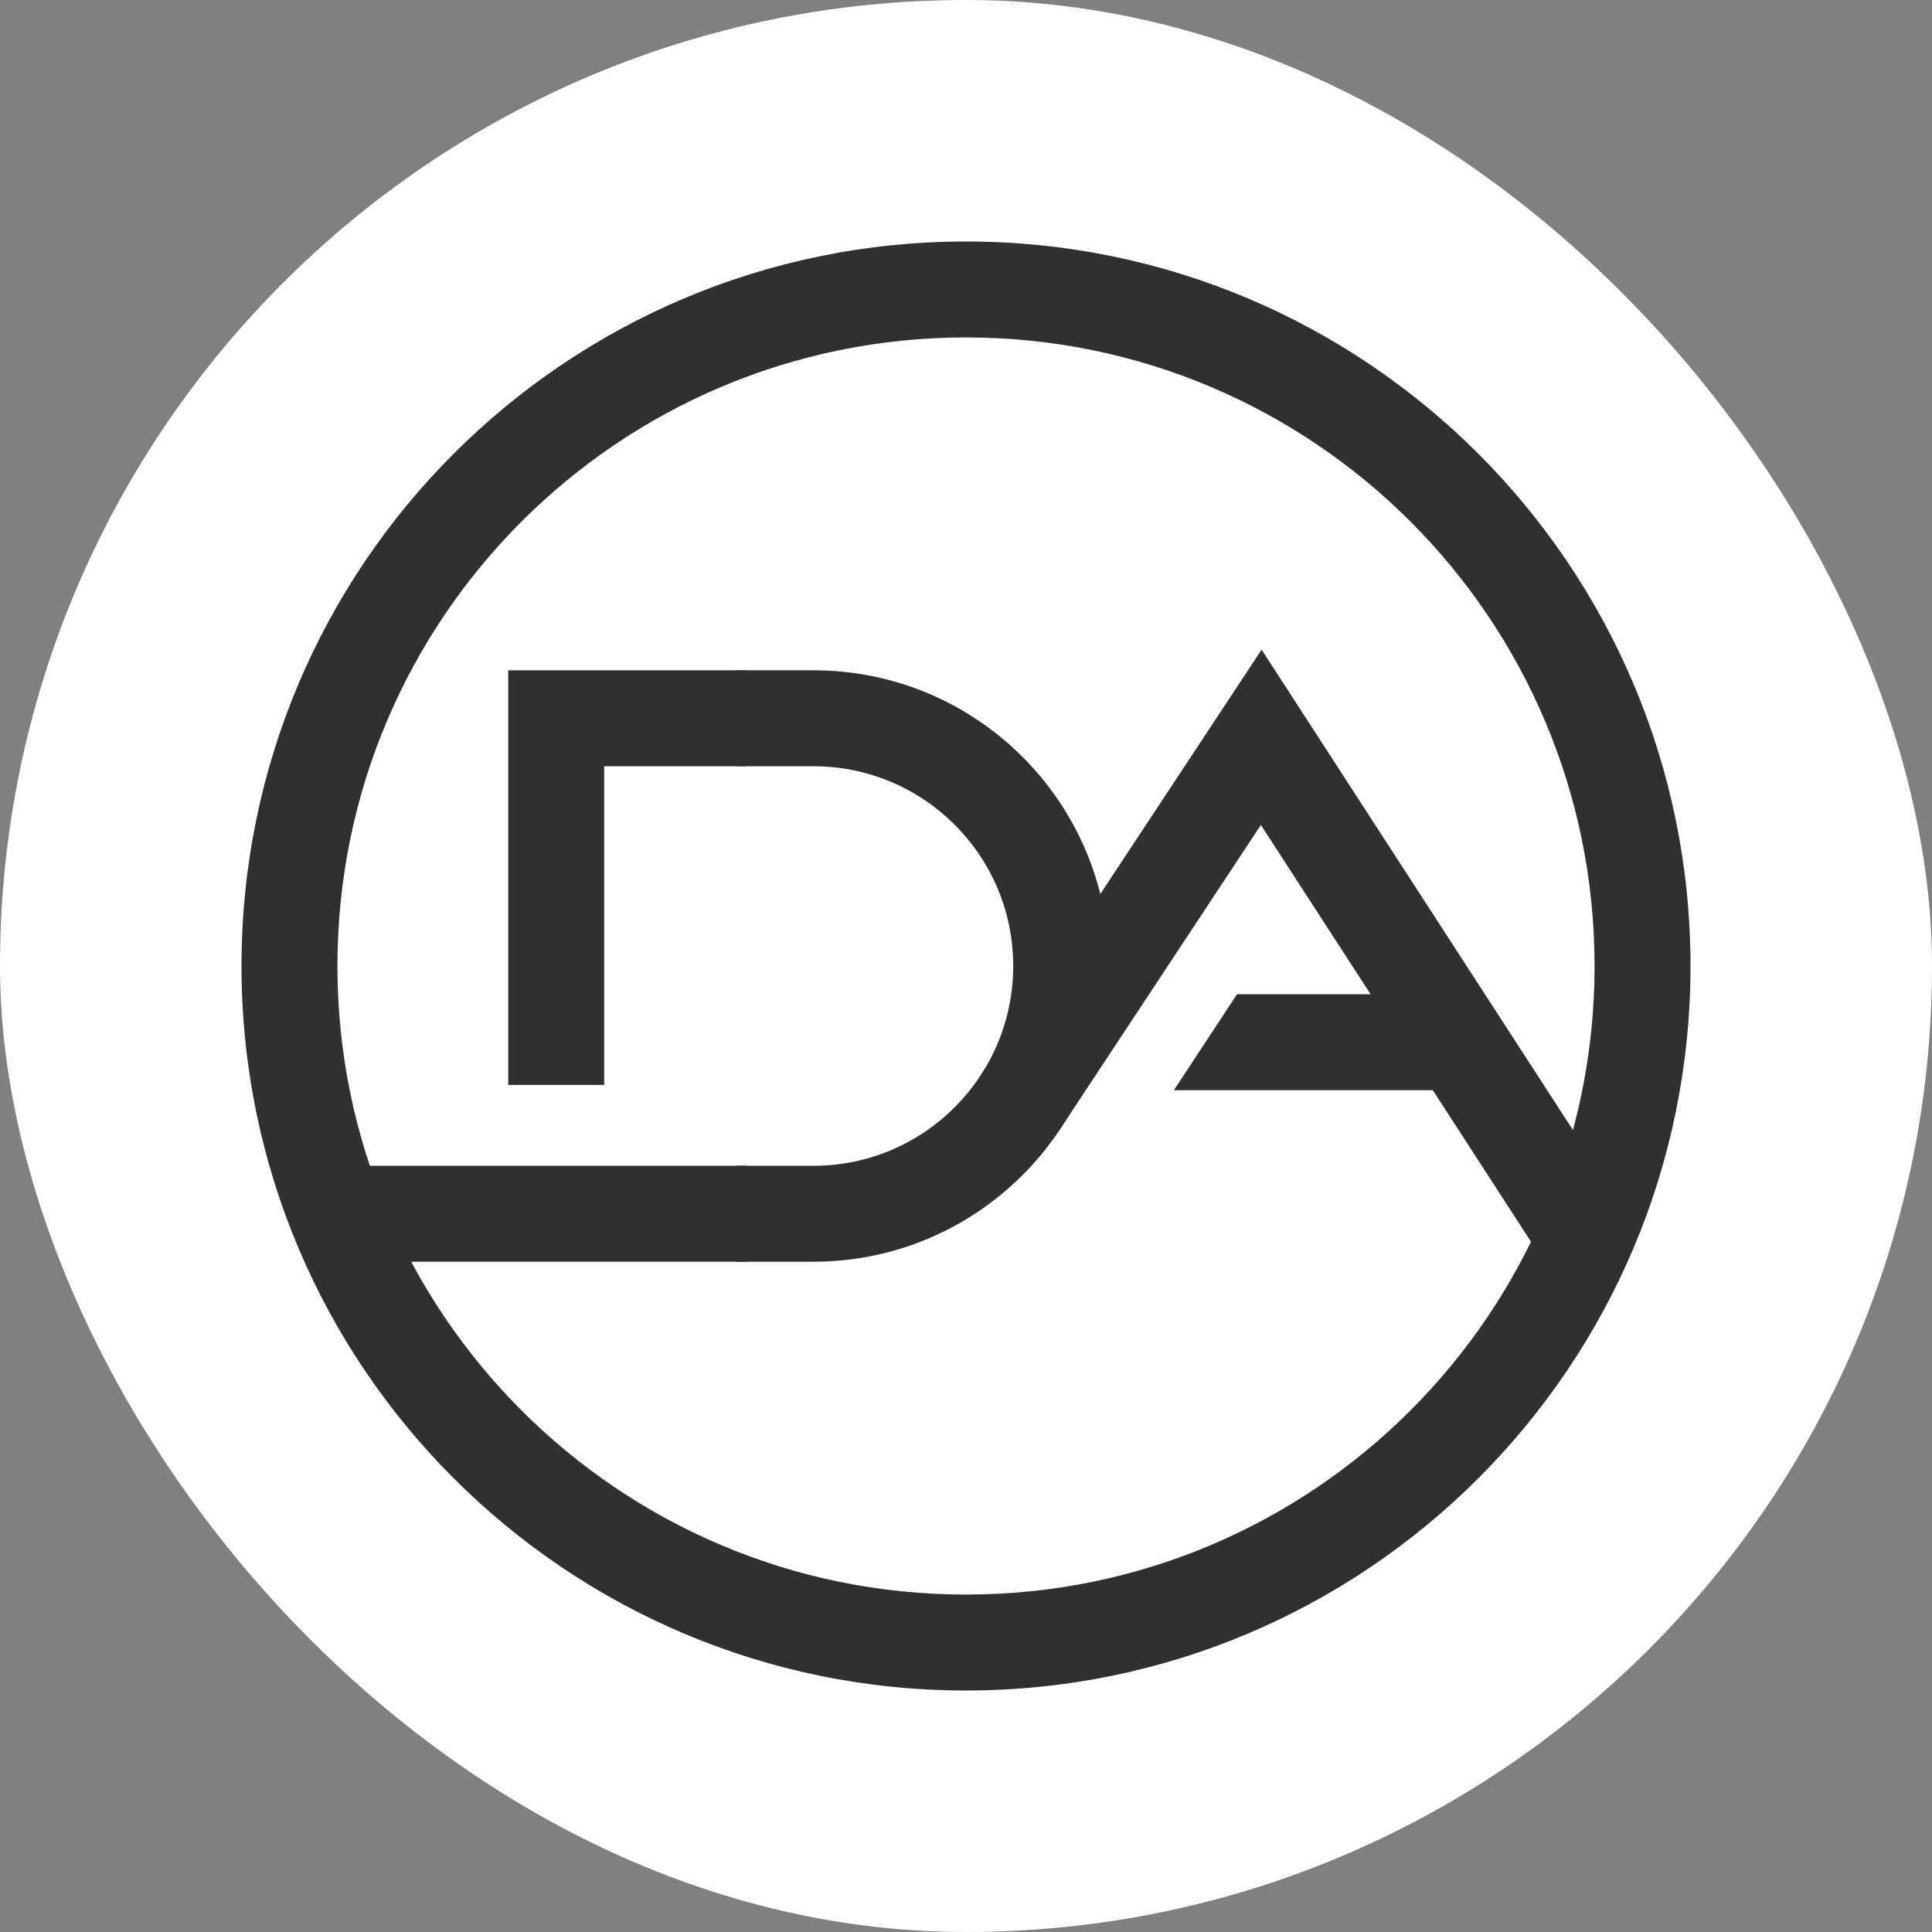 <?xml version="1.0" encoding="UTF-8"?> <svg xmlns="http://www.w3.org/2000/svg" width="64" height="64" viewBox="0 0 64 64" fill="none"><rect x="0" y="0" width="64" height="64" fill="#808080" stroke="none"/><rect width="64" height="64" rx="32" fill="white"></rect><path fill-rule="evenodd" clip-rule="evenodd" d="M32 11.178C20.5 11.178 11.178 20.5 11.178 32C11.178 43.499 20.5 52.822 32 52.822C43.499 52.822 52.822 43.499 52.822 32C52.822 20.5 43.499 11.178 32 11.178ZM8 32C8 18.745 18.745 8 32 8C45.255 8 56 18.745 56 32C56 45.255 45.255 56 32 56C18.745 56 8 45.255 8 32Z" fill="#303030"></path><path fill-rule="evenodd" clip-rule="evenodd" d="M16.836 22.204H24.738V25.383H20.014V35.94H16.836V22.204ZM10.85 38.618H24.738V41.796H10.85V38.618Z" fill="#303030"></path><path fill-rule="evenodd" clip-rule="evenodd" d="M41.792 21.521L54.161 40.605L51.494 42.334L47.463 36.114H38.887L40.977 32.936H45.403L41.768 27.328L35.084 37.452L32.432 35.702L41.792 21.521Z" fill="#303030"></path><path fill-rule="evenodd" clip-rule="evenodd" d="M24.403 41.796H26.946C32.356 41.796 36.742 37.41 36.742 32C36.742 26.59 32.356 22.204 26.946 22.204H24.403V25.383H26.946C30.601 25.383 33.564 28.345 33.564 32C33.564 35.655 30.601 38.618 26.946 38.618H24.403V41.796Z" fill="#303030"></path></svg> 